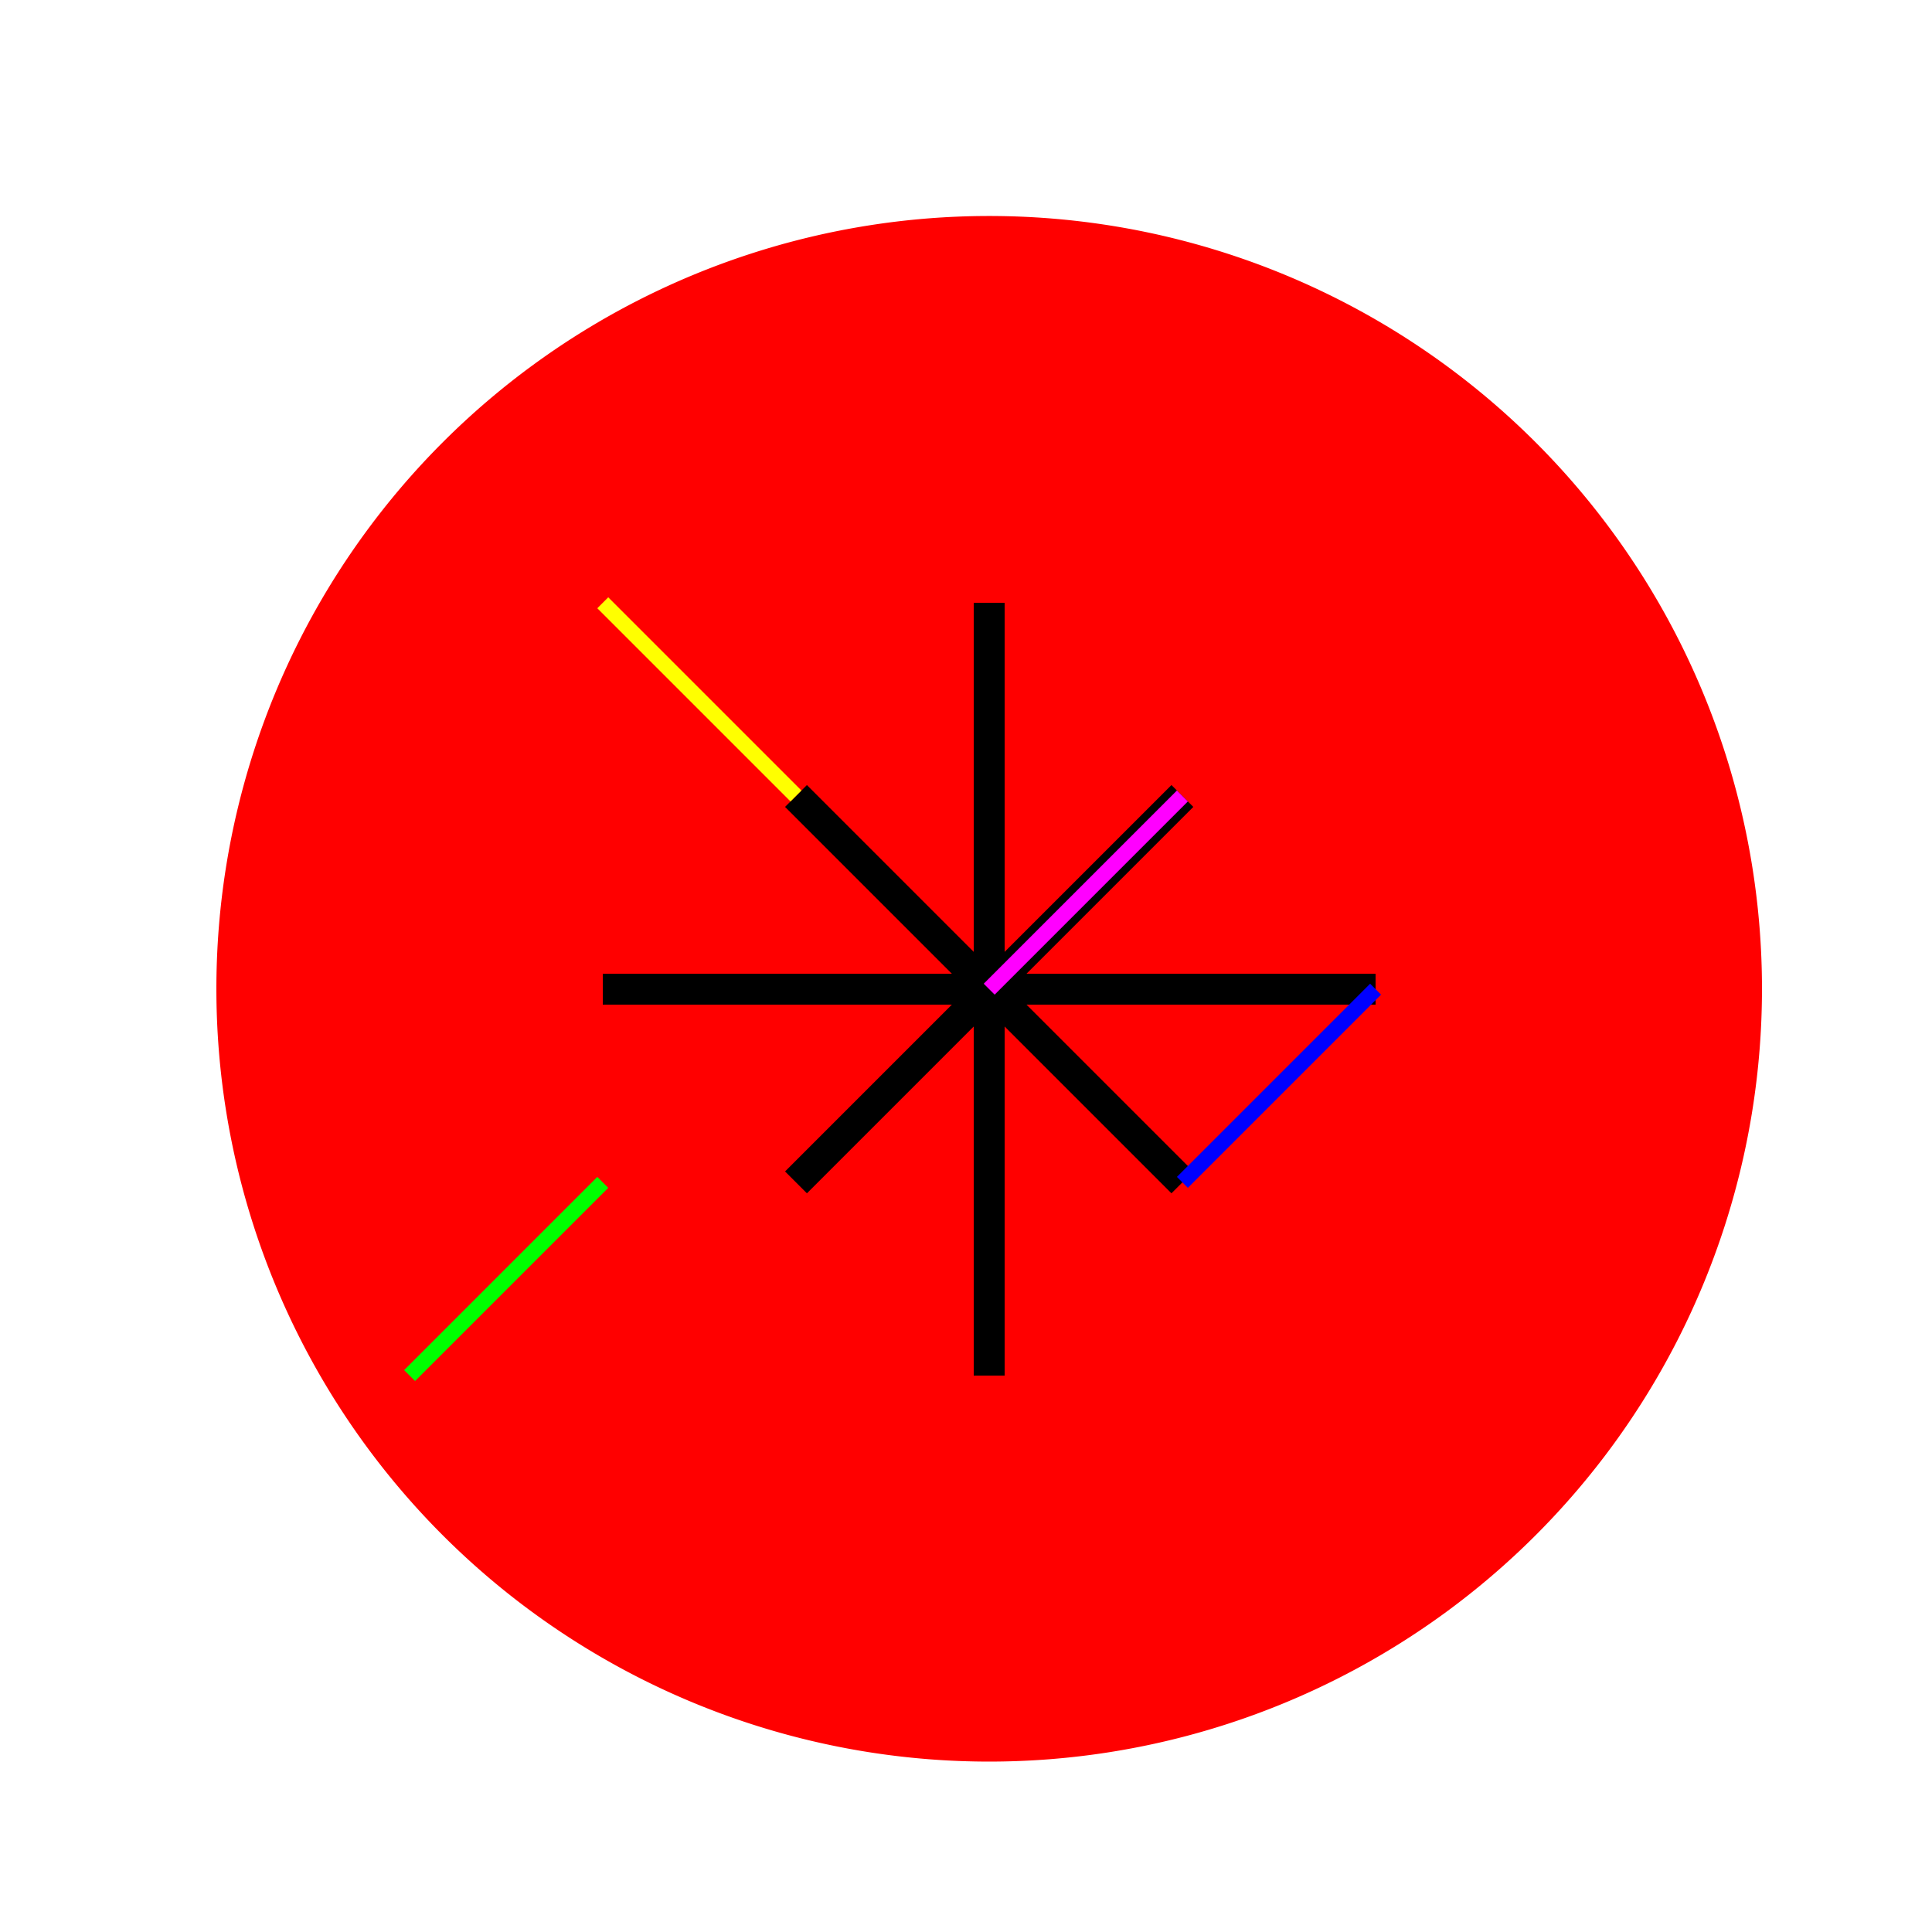 <!--

Generated by DrawGPT.
Free, open source, AI generated images in SVG, PNG, and HTML Canvas format.
https://drawgpt.ai

Created: 2023-09-26T23:41:47.528Z
Link: https://drawgpt.ai/prompt/71909/

-->
<svg xmlns="http://www.w3.org/2000/svg" xmlns:xlink="http://www.w3.org/1999/xlink" width="500" height="500"><defs/><g><rect fill="#ffffff" stroke="none" x="0" y="0" width="512" height="512"/><path fill="#ff0000" stroke="none" paint-order="stroke fill markers" d=" M 456 256 A 200 200 0 1 1 456 255.8"/><path fill="none" stroke="#000000" paint-order="fill stroke markers" d=" M 156 256 L 356 256" stroke-miterlimit="10" stroke-width="8" stroke-dasharray=""/><path fill="none" stroke="#000000" paint-order="fill stroke markers" d=" M 256 156 L 256 356" stroke-miterlimit="10" stroke-width="8" stroke-dasharray=""/><path fill="none" stroke="#000000" paint-order="fill stroke markers" d=" M 206 206 L 306 306" stroke-miterlimit="10" stroke-width="8" stroke-dasharray=""/><path fill="none" stroke="#000000" paint-order="fill stroke markers" d=" M 306 206 L 206 306" stroke-miterlimit="10" stroke-width="8" stroke-dasharray=""/><path fill="none" stroke="#00ff00" paint-order="fill stroke markers" d=" M 156 306 L 106 356" stroke-miterlimit="10" stroke-width="4" stroke-dasharray=""/><path fill="none" stroke="#ff00ff" paint-order="fill stroke markers" d=" M 256 256 L 306 206" stroke-miterlimit="10" stroke-width="4" stroke-dasharray=""/><path fill="none" stroke="#0000ff" paint-order="fill stroke markers" d=" M 306 306 L 356 256" stroke-miterlimit="10" stroke-width="4" stroke-dasharray=""/><path fill="none" stroke="#ffff00" paint-order="fill stroke markers" d=" M 206 206 L 156 156" stroke-miterlimit="10" stroke-width="4" stroke-dasharray=""/></g></svg>